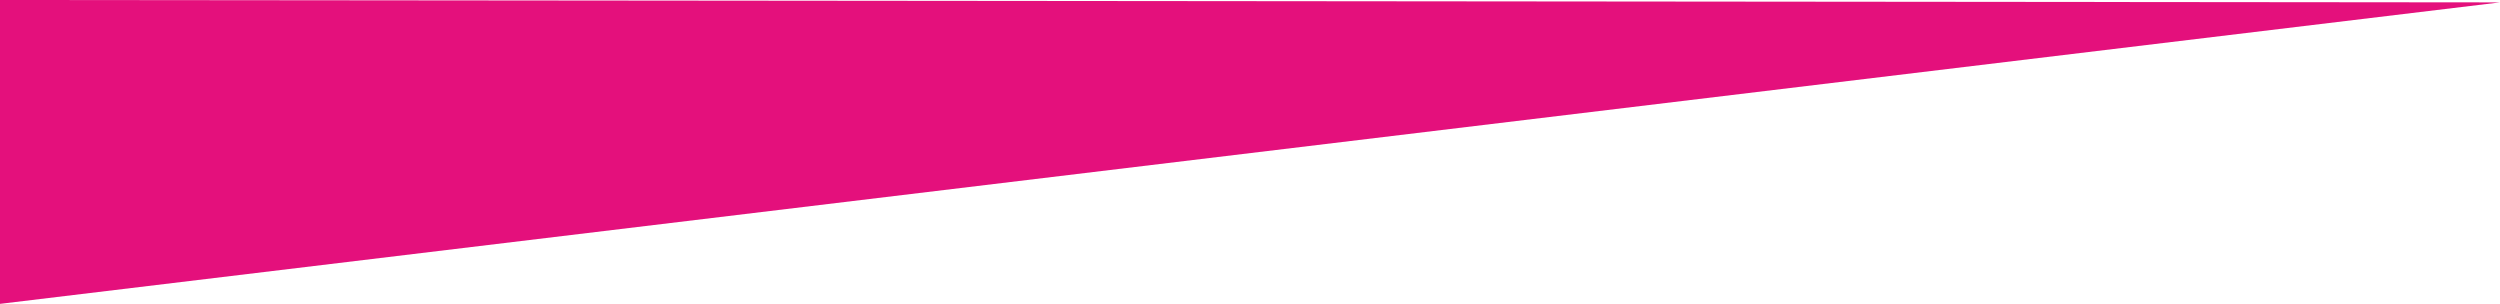 <?xml version="1.0" encoding="utf-8"?>
<!-- Generator: Adobe Illustrator 22.1.0, SVG Export Plug-In . SVG Version: 6.00 Build 0)  -->
<svg version="1.1" id="Layer_1" xmlns="http://www.w3.org/2000/svg" xmlns:xlink="http://www.w3.org/1999/xlink" x="0px" y="0px"
	 viewBox="0 0 1148.996 139.654" style="enable-background:new 0 0 1148.996 139.654;" xml:space="preserve">
<style type="text/css">
	.st0{fill:#e4107c;}
</style>
<polygon class="st0" points="0,0 1148.996,1.097 0,139.654 "/>
</svg>
